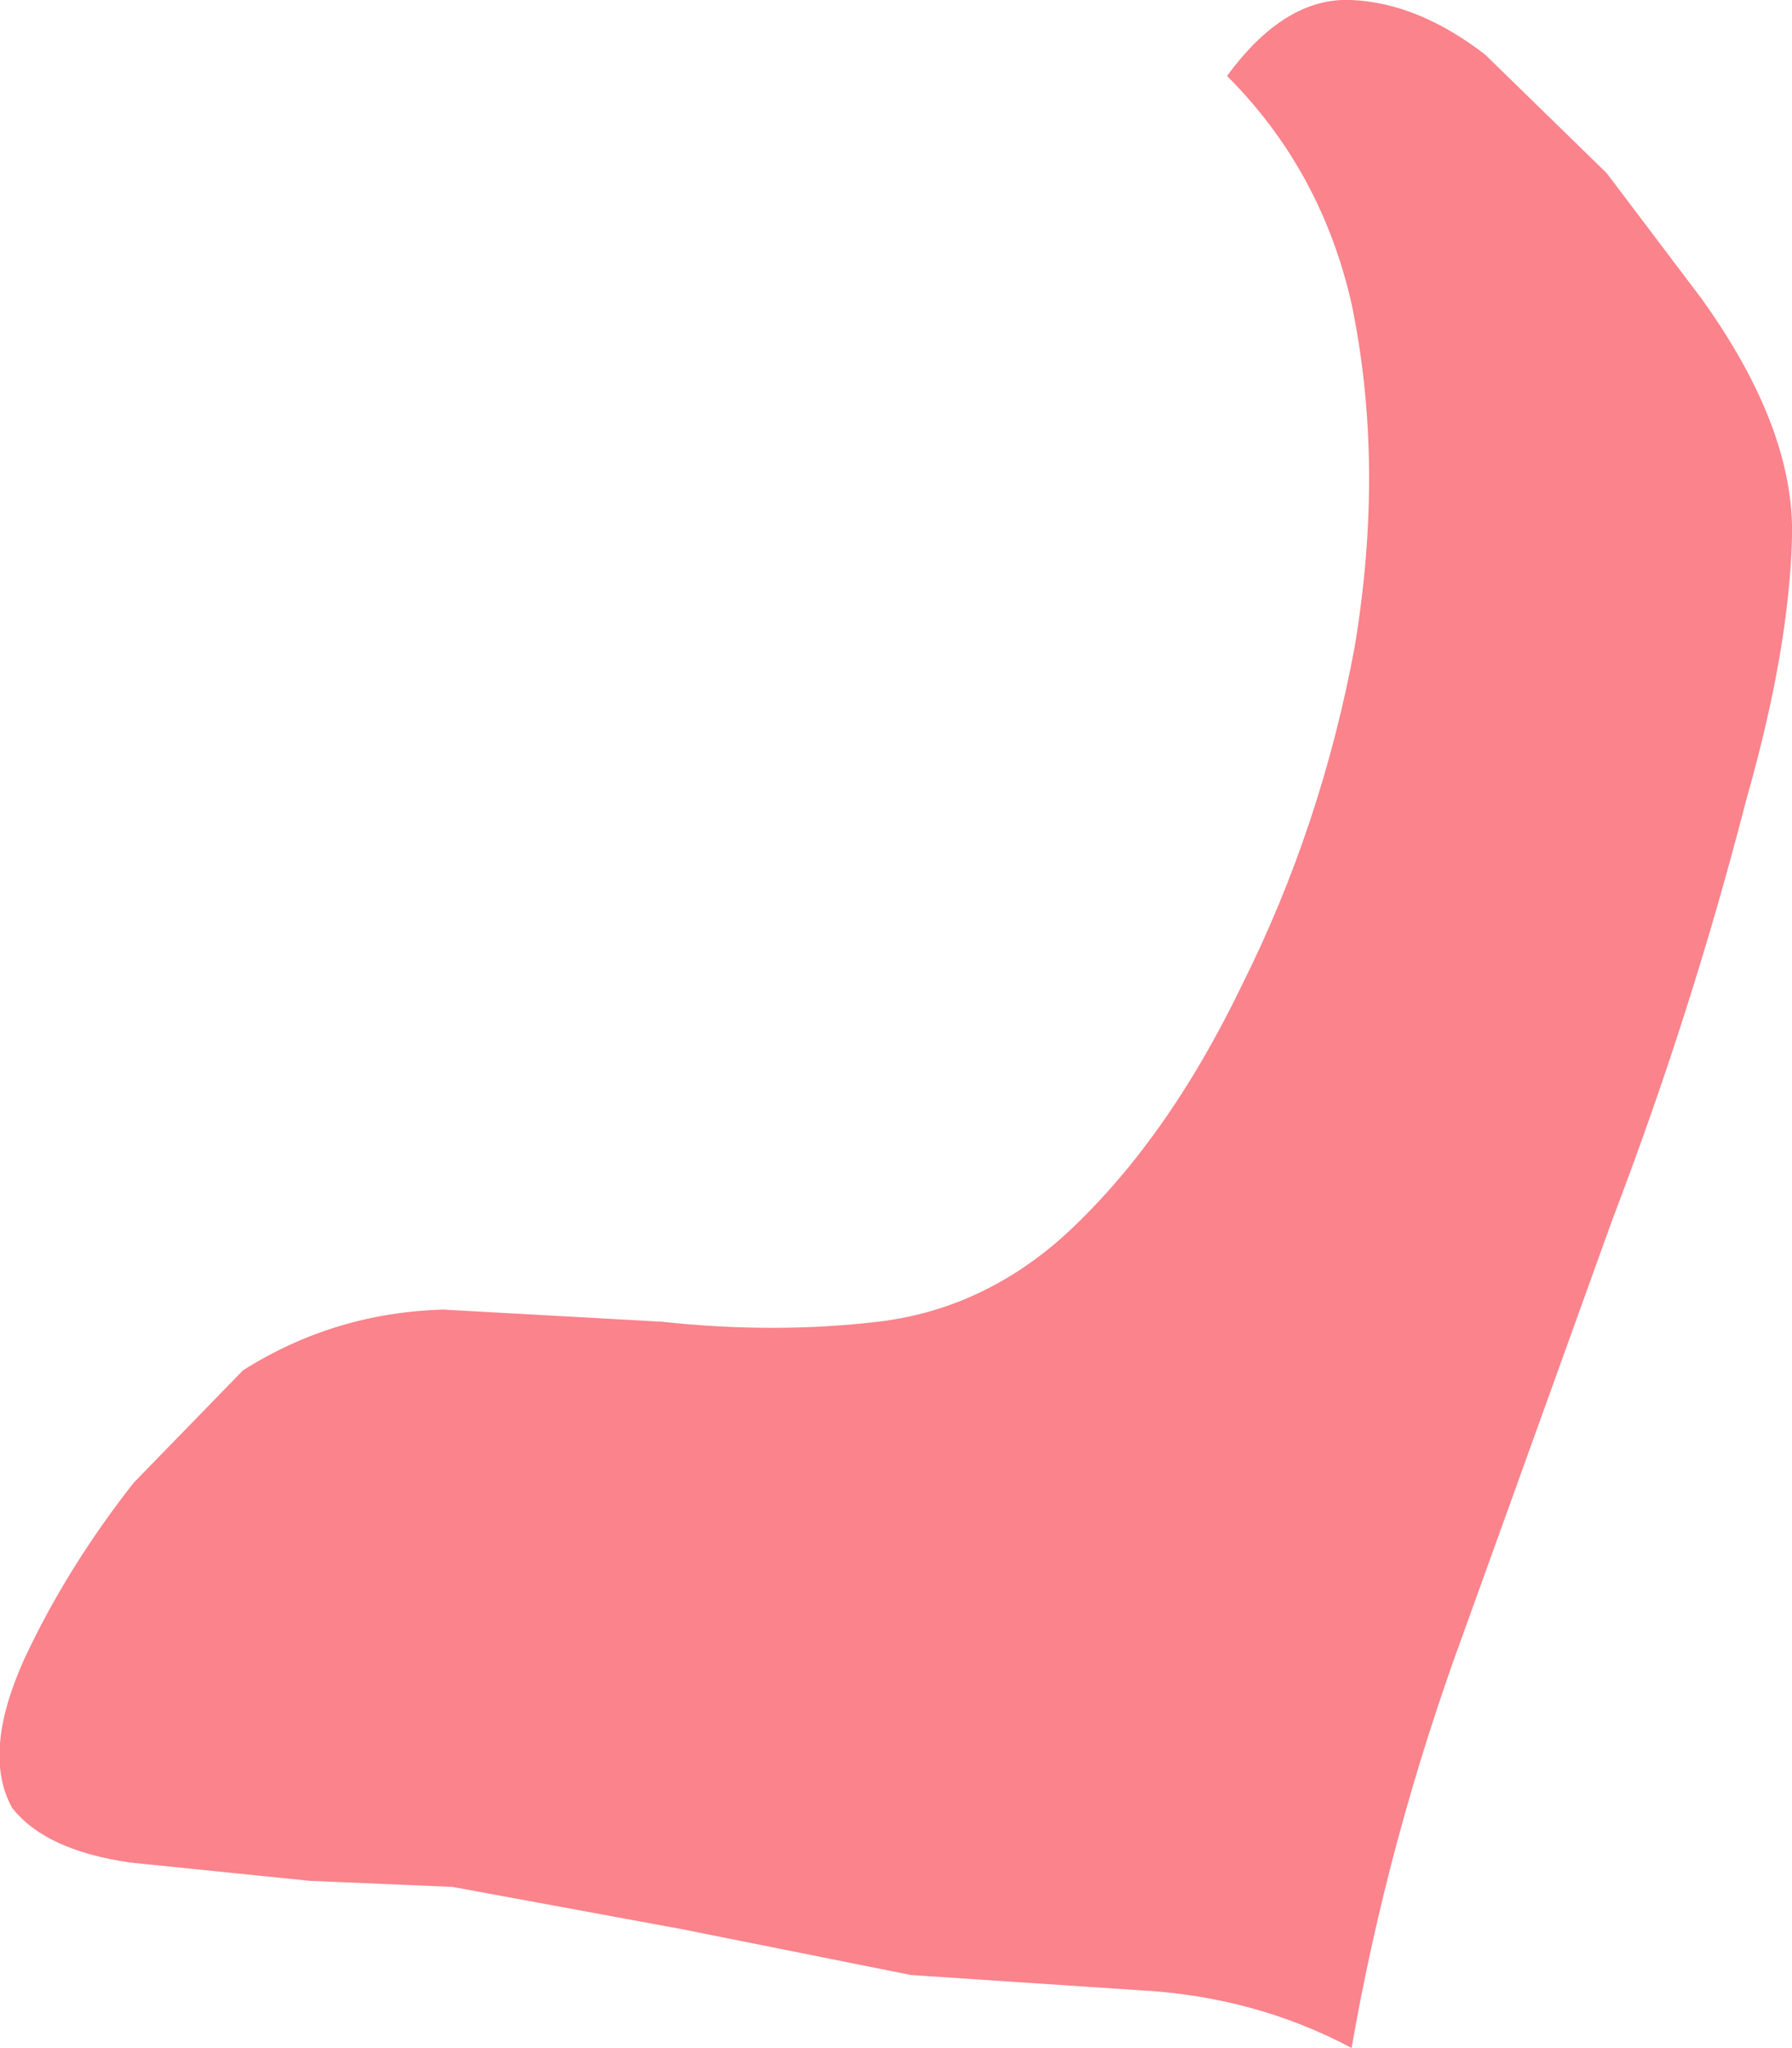 <?xml version="1.0" encoding="UTF-8" standalone="no"?>
<svg xmlns:xlink="http://www.w3.org/1999/xlink" height="33.7px" width="29.5px" xmlns="http://www.w3.org/2000/svg">
  <g transform="matrix(1.0, 0.0, 0.0, 1.0, 0.2, 0.0)">
    <path d="M22.05 0.0 Q23.15 0.05 24.25 0.9 L26.25 2.85 27.8 4.9 Q29.35 7.05 29.3 8.85 29.25 10.7 28.55 13.15 27.65 16.65 26.35 20.05 L23.9 26.85 Q22.65 30.25 22.05 33.7 20.45 32.85 18.55 32.75 L14.8 32.5 11.05 31.75 7.25 31.05 4.9 30.95 1.95 30.65 Q0.55 30.45 0.0 29.75 -0.5 28.85 0.2 27.3 0.9 25.8 2.0 24.4 L3.8 22.55 Q5.3 21.6 7.1 21.55 L10.7 21.75 Q12.55 21.95 14.25 21.75 15.95 21.55 17.3 20.35 19.0 18.8 20.25 16.2 21.55 13.6 22.1 10.65 22.6 7.65 22.05 5.0 21.55 2.8 20.0 1.25 20.95 -0.05 22.05 0.0" fill="#fa838c" fill-rule="evenodd" stroke="none"/>
  </g>
</svg>
